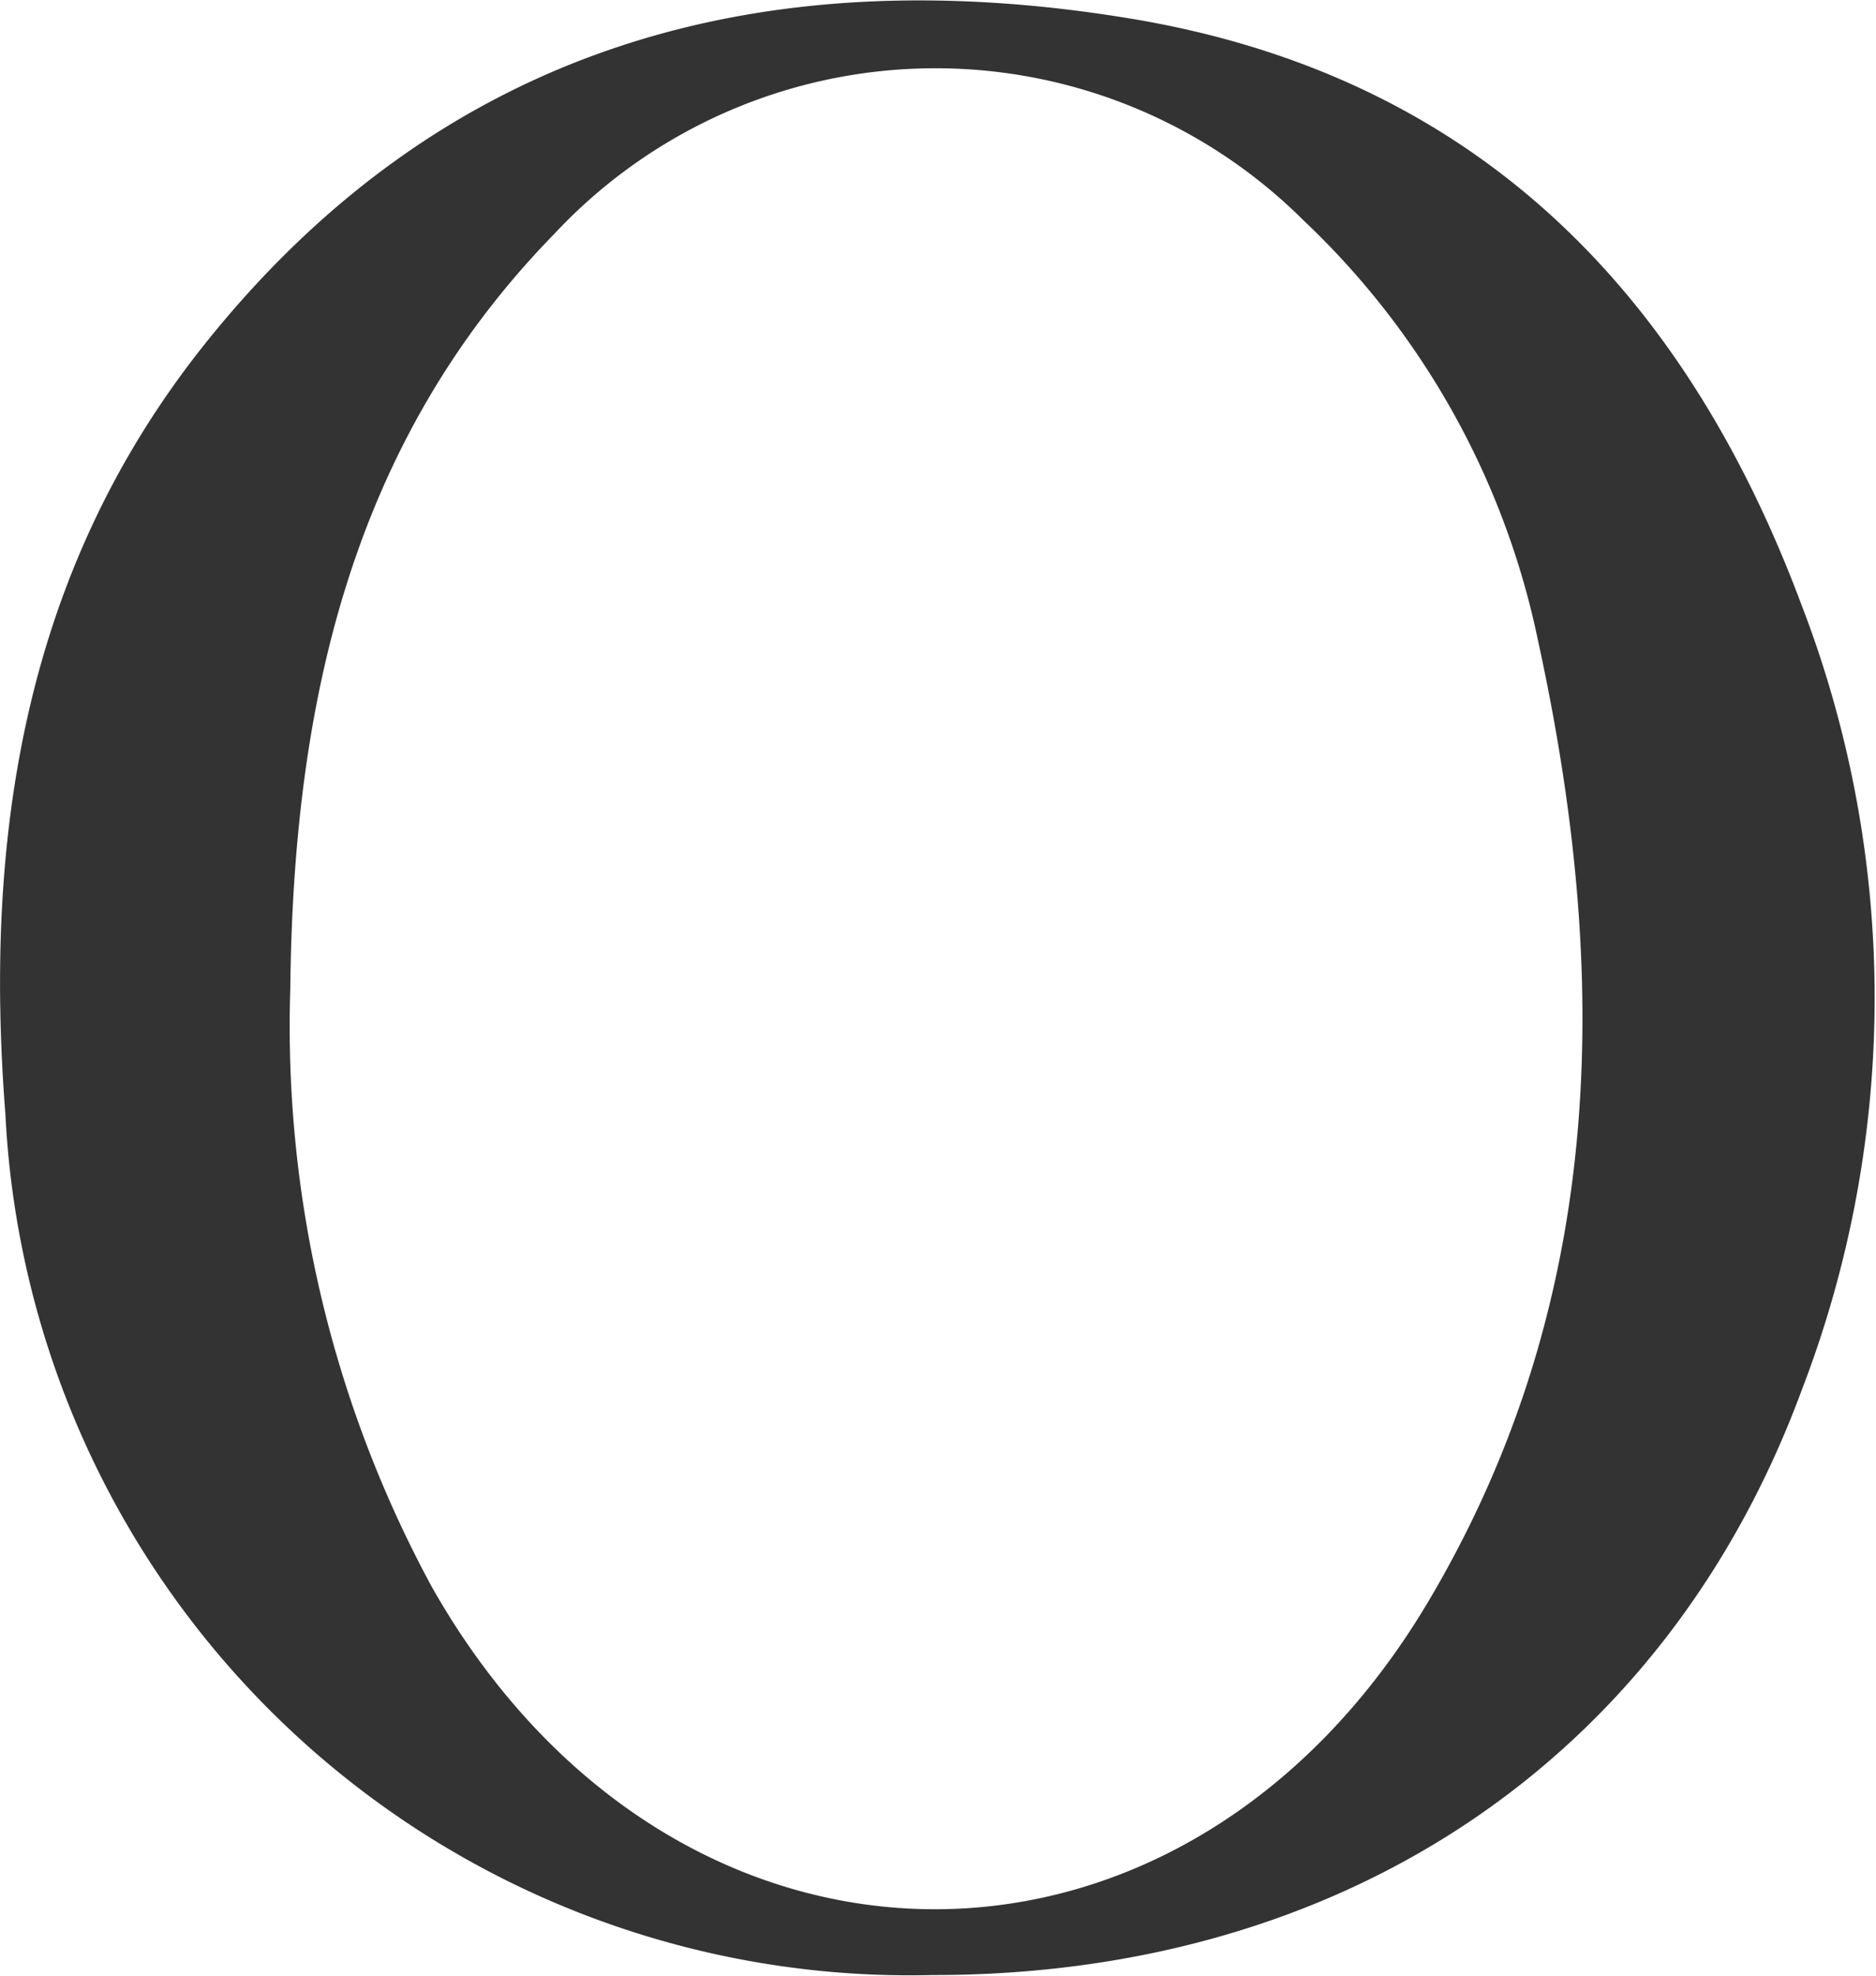 <svg xmlns="http://www.w3.org/2000/svg" width="38" height="40" viewBox="0 0 38 40">
  <defs>
    <style>
      .cls-1 {
        fill: #333;
        fill-rule: evenodd;
      }
    </style>
  </defs>
  <path id="logo" class="cls-1" d="M1042.89,51.987a18.344,18.344,0,0,1-18.78-17.418c-0.44-5.622.37-10.969,3.99-15.543,4.84-6.1,11.32-7.879,18.78-6.653,6.97,1.146,11.23,5.5,13.61,11.871a22.1,22.1,0,0,1,.01,15.889C1057.73,47.639,1051.2,51.993,1042.89,51.987Zm-13.01-19.962a23.816,23.816,0,0,0,2.86,12.091c4.84,8.569,15.17,8.76,20.19.312,3.64-6.131,3.69-12.757,2.22-19.477a16.237,16.237,0,0,0-4.75-8.493,10.564,10.564,0,0,0-15.17.275C1031.07,20.989,1029.94,26.335,1029.88,32.025Z" transform="translate(-1024 -12)"/>
</svg>
